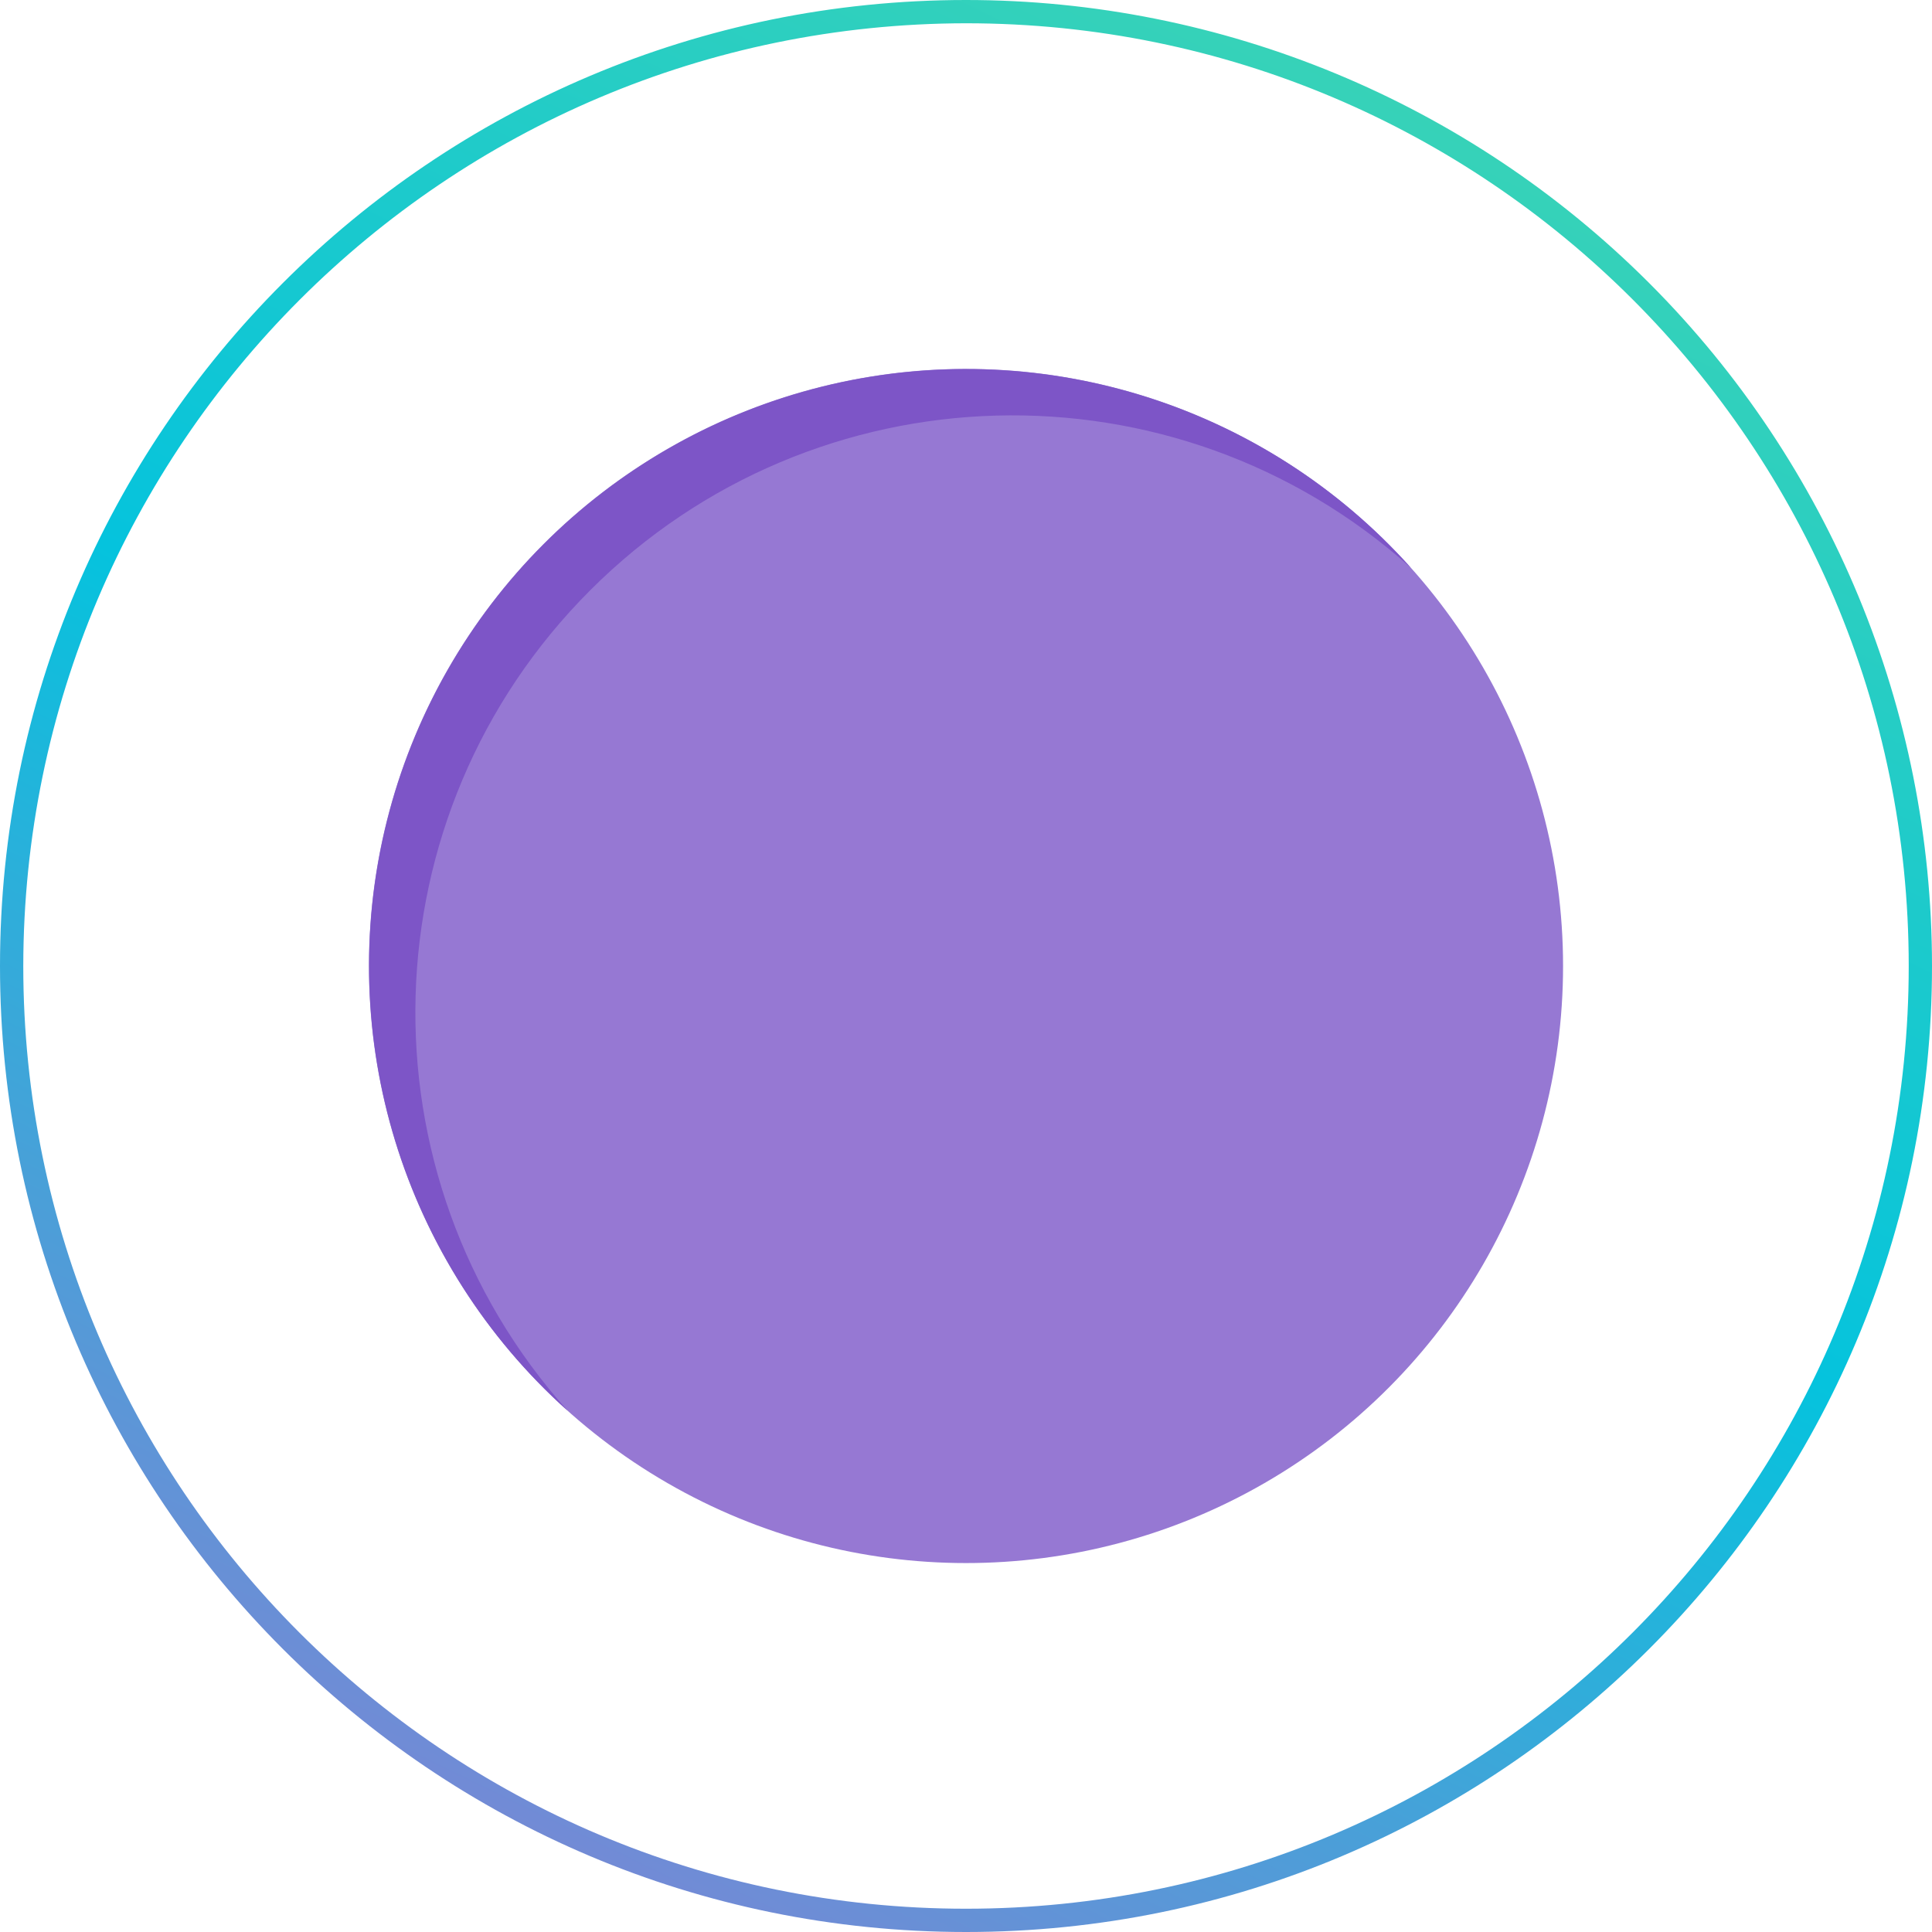 <svg xmlns="http://www.w3.org/2000/svg" width="128" height="128" viewBox="0 0 128 128">
    <defs>
        <linearGradient id="prefix__a" x1="78.848%" x2="21.152%" y1="-9.145%" y2="109.145%">
            <stop offset="0%" stop-color="#47D7AC"/>
            <stop offset="50%" stop-color="#05C3DD"/>
            <stop offset="100%" stop-color="#9678D3"/>
        </linearGradient>
    </defs>
    <g fill="none" fill-rule="evenodd">
        <path fill="url(#prefix__a)" fill-rule="nonzero" d="M64 1.542c34.495 0 62.458 27.963 62.458 62.458S98.495 126.458 64 126.458 1.542 98.495 1.542 64C1.585 29.523 29.523 1.585 64 1.542M64 0C28.654 0 0 28.654 0 64c0 35.346 28.654 64 64 64 35.346 0 64-28.654 64-64 0-16.974-6.743-33.253-18.745-45.255C97.253 6.743 80.974 0 64 0z"/>
        <circle cx="64" cy="64" r="39.557" fill="#9678D3"/>
        <path fill="#7D55C7" d="M93.47 37.613c-15.643-14.015-39.513-13.36-54.365 1.492-14.852 14.852-15.507 38.722-1.492 54.366-10.911-9.776-15.527-24.782-11.994-39C29.15 40.253 40.253 29.15 54.47 25.619c14.218-3.533 29.224 1.083 39 11.994z"/>
    </g>
</svg>
